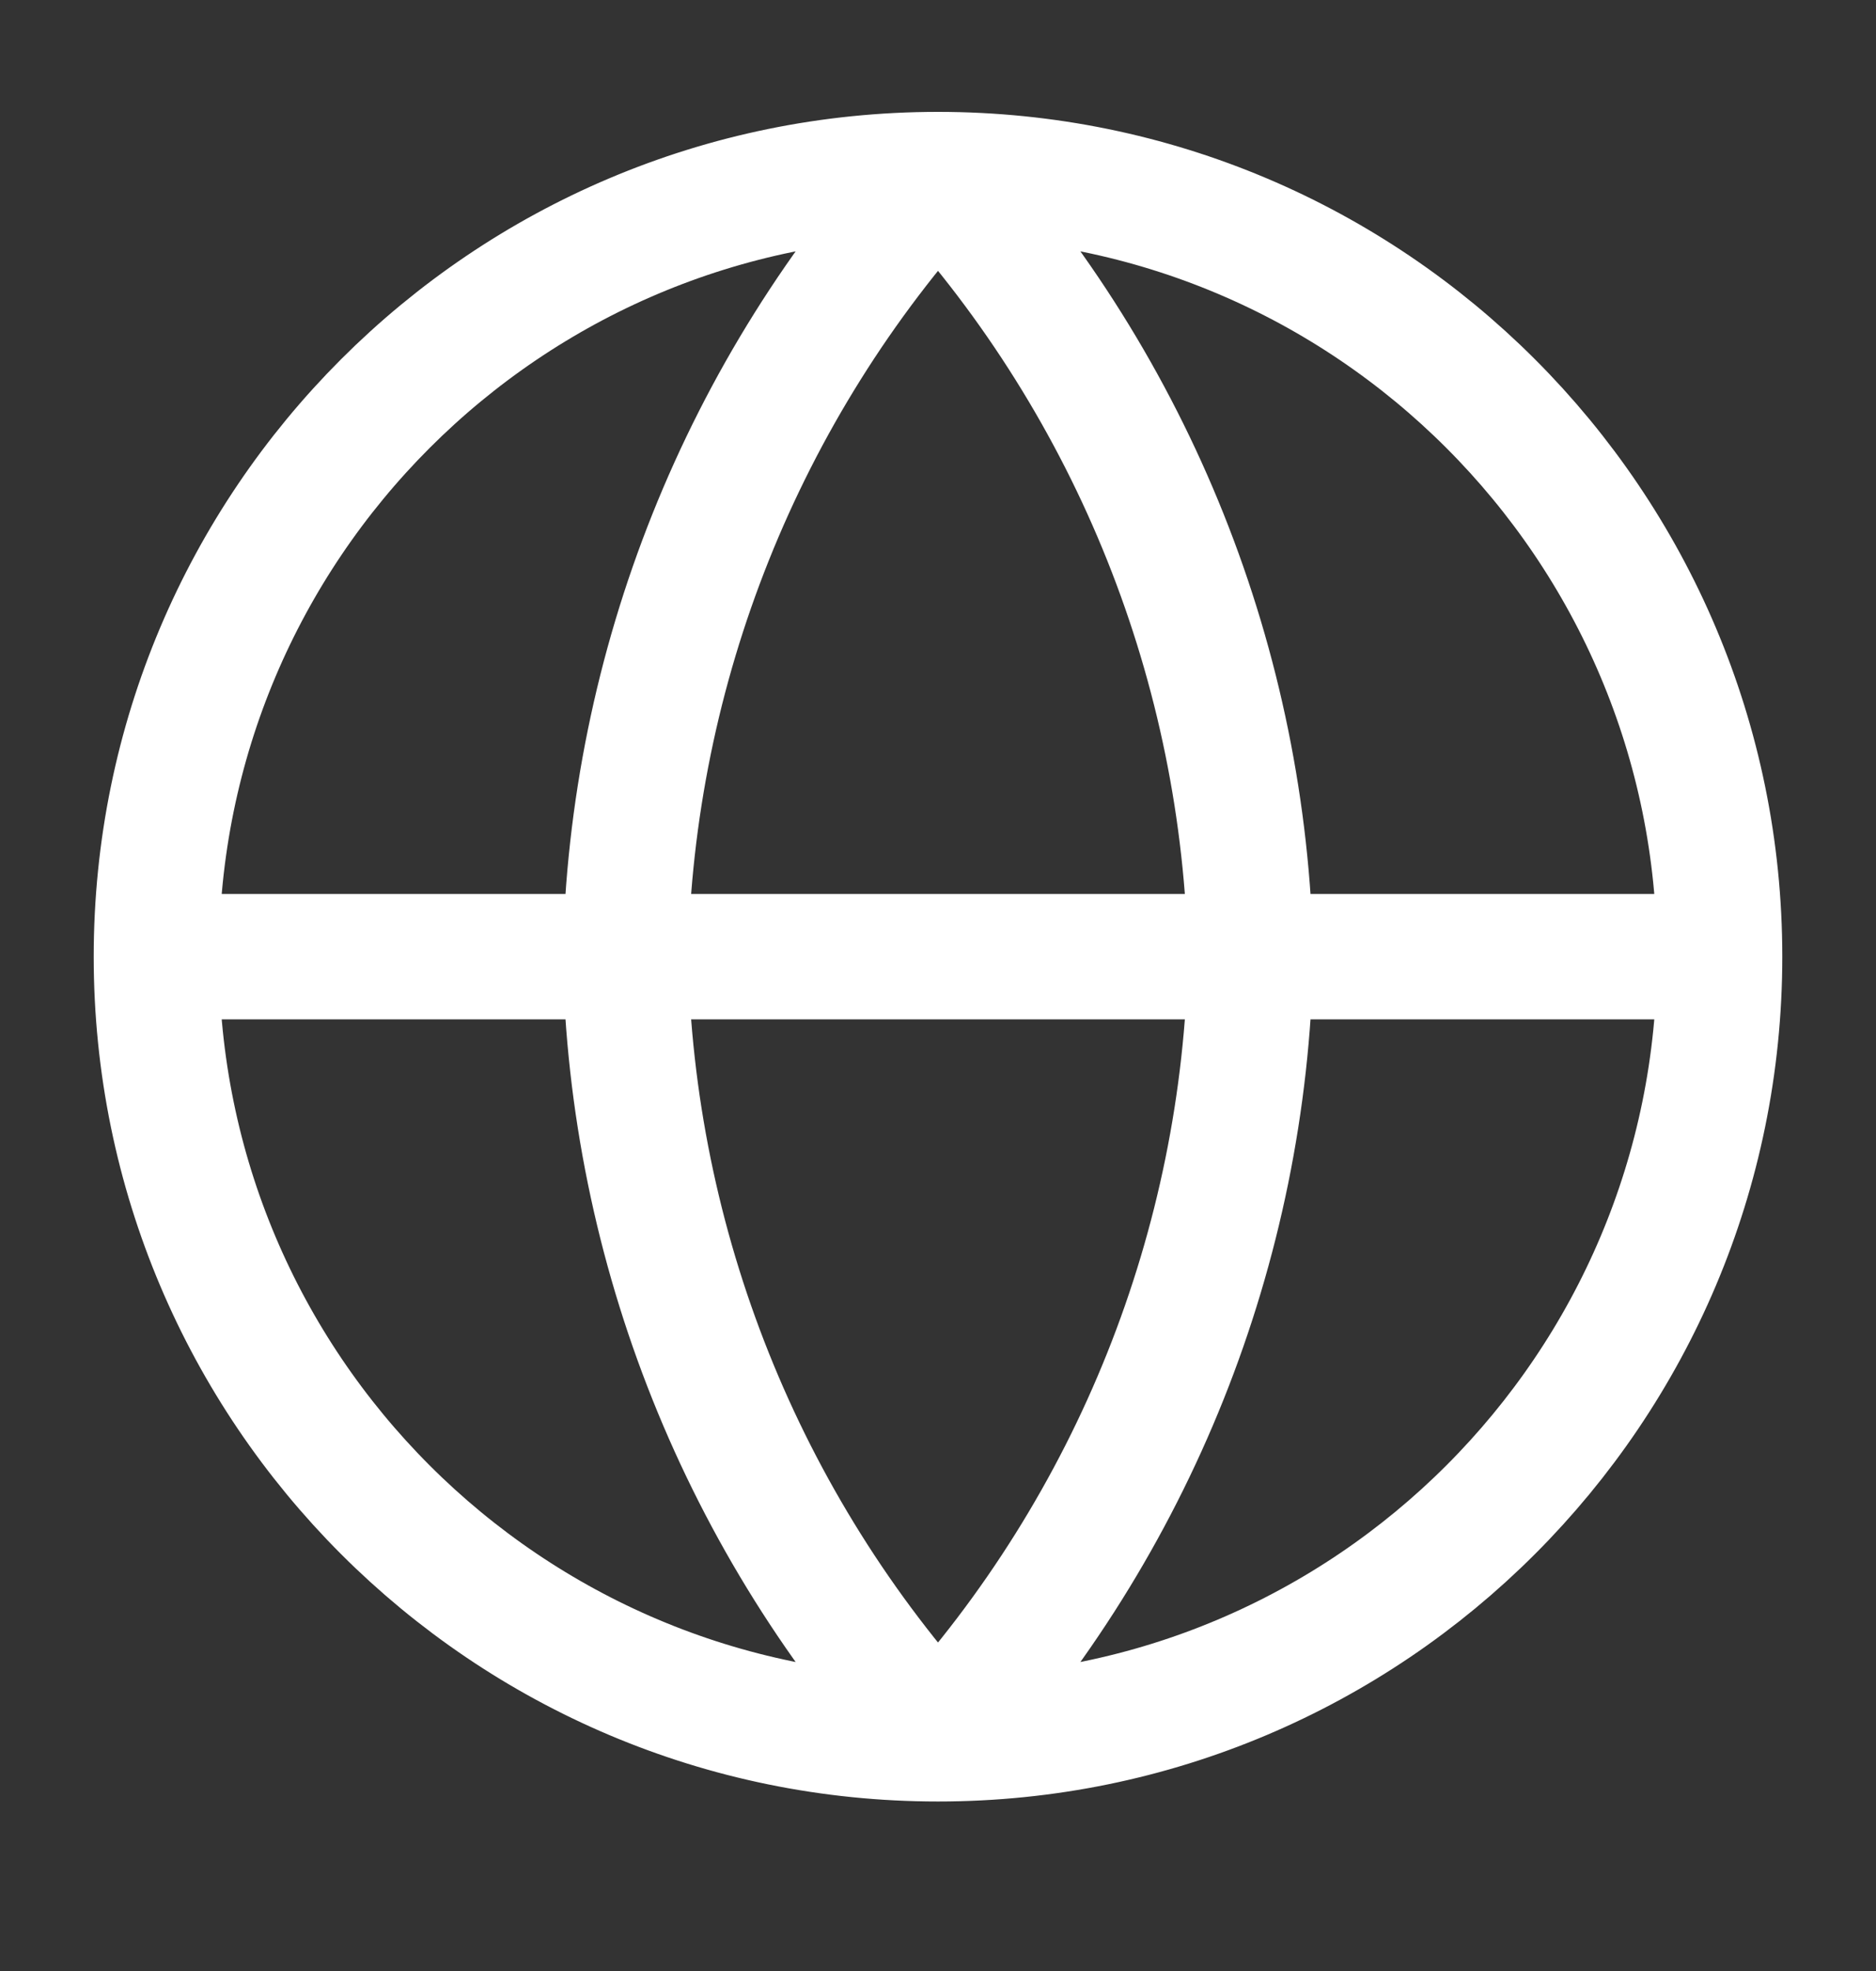 <svg width="20" height="21" viewBox="0 0 20 21" fill="none" xmlns="http://www.w3.org/2000/svg">
<rect x="0" y="0" width="20" height="21" fill="#333333" stroke="none"/>
<path d="M1.667 10.193H18.333M1.667 10.193C1.667 14.795 5.398 18.526 10 18.526M1.667 10.193C1.667 5.591 5.398 1.86 10 1.86M18.333 10.193C18.333 14.795 14.602 18.526 10 18.526M18.333 10.193C18.333 5.591 14.602 1.86 10 1.86M10 1.86C12.085 4.142 13.269 7.103 13.333 10.193C13.269 13.283 12.085 16.244 10 18.526M10 1.86C7.916 4.142 6.731 7.103 6.667 10.193C6.731 13.283 7.916 16.244 10 18.526" stroke="white" stroke-width="1.336" stroke-linecap="round" stroke-linejoin="round"/>
</svg>
